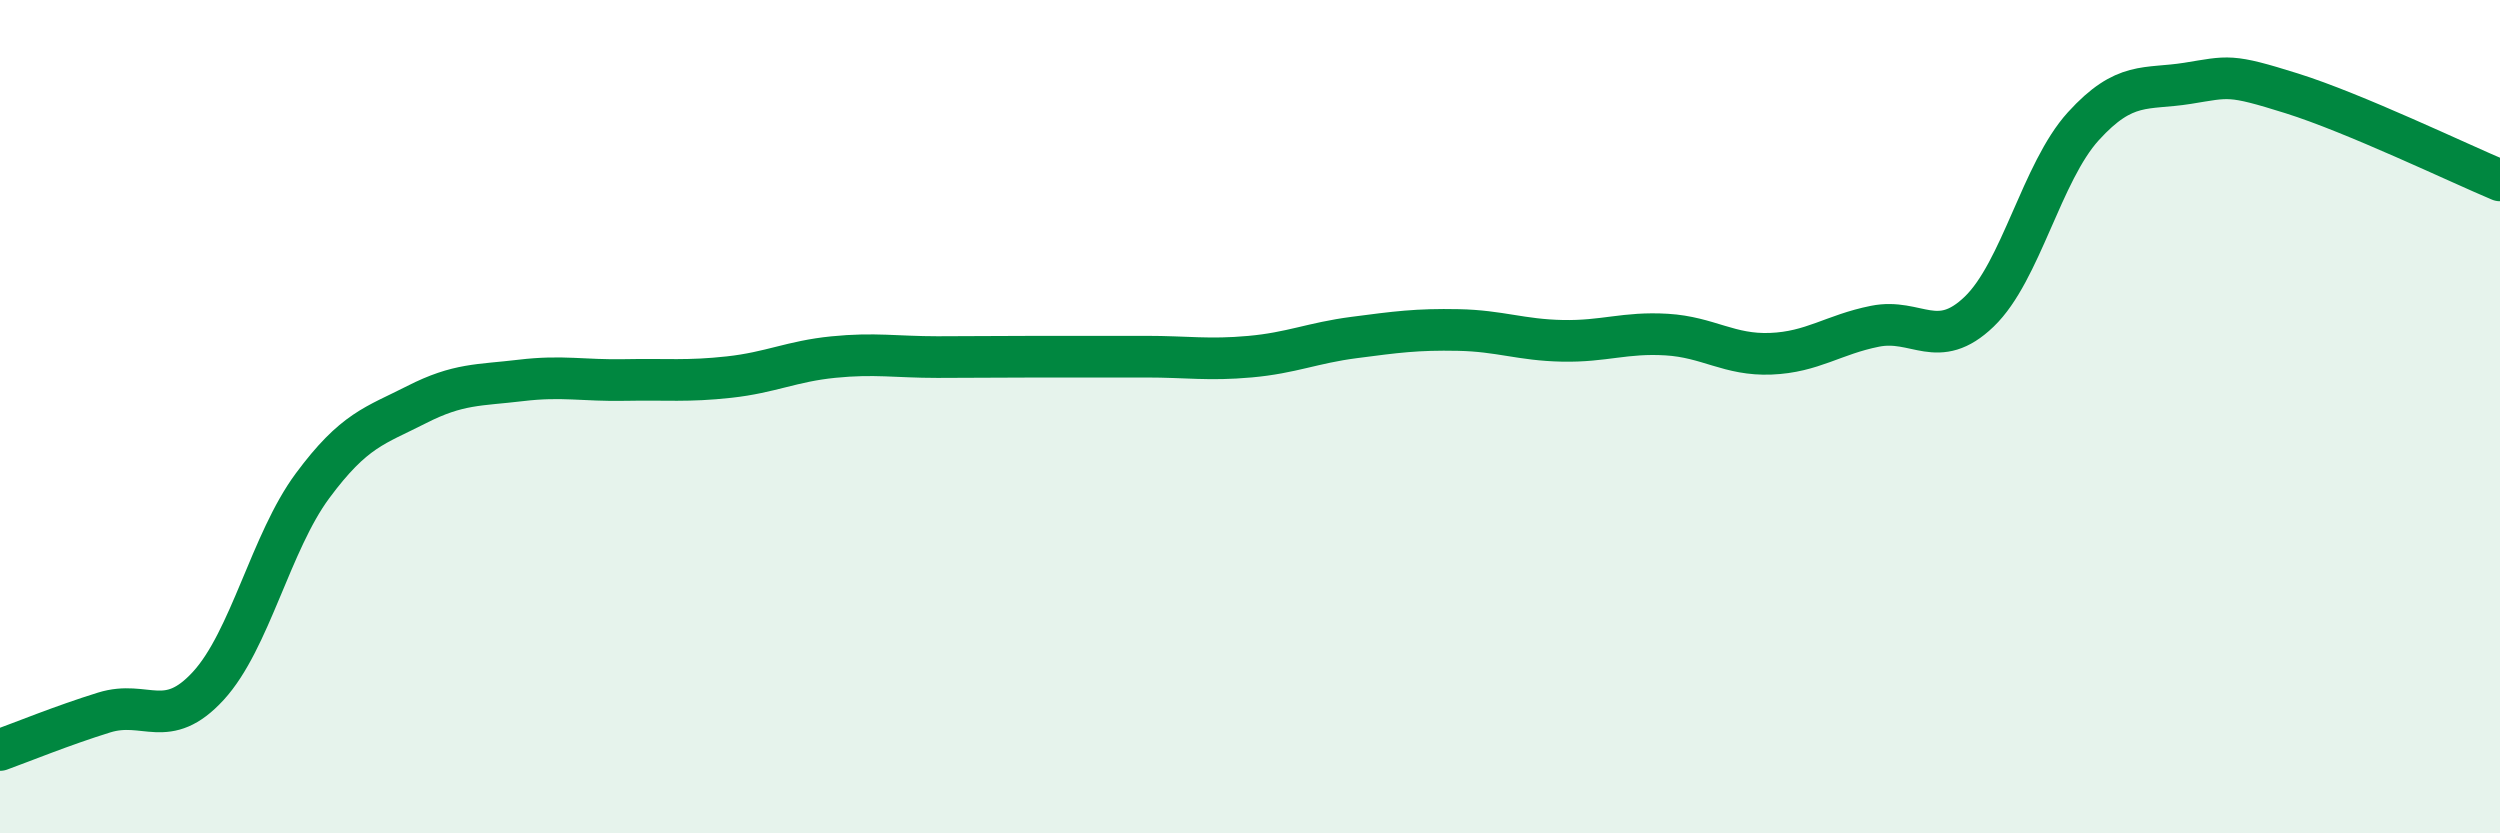 
    <svg width="60" height="20" viewBox="0 0 60 20" xmlns="http://www.w3.org/2000/svg">
      <path
        d="M 0,18 C 0.5,17.82 1.5,17.41 2.5,17.1 C 3.5,16.79 4,17.55 5,16.46 C 6,15.37 6.5,13.01 7.5,11.66 C 8.5,10.31 9,10.22 10,9.71 C 11,9.2 11.5,9.25 12.5,9.13 C 13.5,9.01 14,9.14 15,9.12 C 16,9.1 16.5,9.16 17.5,9.05 C 18.5,8.94 19,8.67 20,8.57 C 21,8.47 21.5,8.57 22.5,8.57 C 23.5,8.57 24,8.56 25,8.56 C 26,8.56 26.5,8.56 27.5,8.56 C 28.5,8.56 29,8.65 30,8.56 C 31,8.47 31.5,8.23 32.5,8.1 C 33.5,7.97 34,7.9 35,7.92 C 36,7.94 36.5,8.16 37.5,8.18 C 38.5,8.2 39,7.97 40,8.03 C 41,8.09 41.5,8.53 42.5,8.49 C 43.5,8.45 44,8.03 45,7.83 C 46,7.63 46.5,8.44 47.5,7.48 C 48.5,6.52 49,4.13 50,3.03 C 51,1.93 51.5,2.16 52.5,2 C 53.5,1.84 53.5,1.77 55,2.24 C 56.5,2.71 59,3.91 60,4.33L60 20L0 20Z"
        fill="#008740"
        opacity="0.1"
        stroke-linecap="round"
        stroke-linejoin="round"
      />
      <path
        d="M 0,18 C 0.5,17.82 1.5,17.41 2.5,17.1 C 3.5,16.79 4,17.55 5,16.46 C 6,15.37 6.5,13.01 7.5,11.66 C 8.5,10.31 9,10.22 10,9.71 C 11,9.2 11.5,9.25 12.5,9.13 C 13.5,9.01 14,9.14 15,9.12 C 16,9.1 16.5,9.16 17.5,9.05 C 18.5,8.94 19,8.67 20,8.57 C 21,8.47 21.5,8.57 22.5,8.57 C 23.5,8.57 24,8.56 25,8.56 C 26,8.56 26.5,8.56 27.5,8.56 C 28.5,8.56 29,8.65 30,8.56 C 31,8.47 31.5,8.23 32.5,8.1 C 33.5,7.97 34,7.9 35,7.92 C 36,7.94 36.5,8.16 37.5,8.18 C 38.5,8.2 39,7.97 40,8.03 C 41,8.09 41.5,8.53 42.5,8.49 C 43.5,8.45 44,8.03 45,7.83 C 46,7.63 46.5,8.44 47.5,7.48 C 48.5,6.52 49,4.13 50,3.03 C 51,1.93 51.5,2.16 52.5,2 C 53.5,1.84 53.5,1.77 55,2.24 C 56.5,2.71 59,3.91 60,4.33"
        stroke="#008740"
        stroke-width="1"
        fill="none"
        stroke-linecap="round"
        stroke-linejoin="round"
      />
    </svg>
  